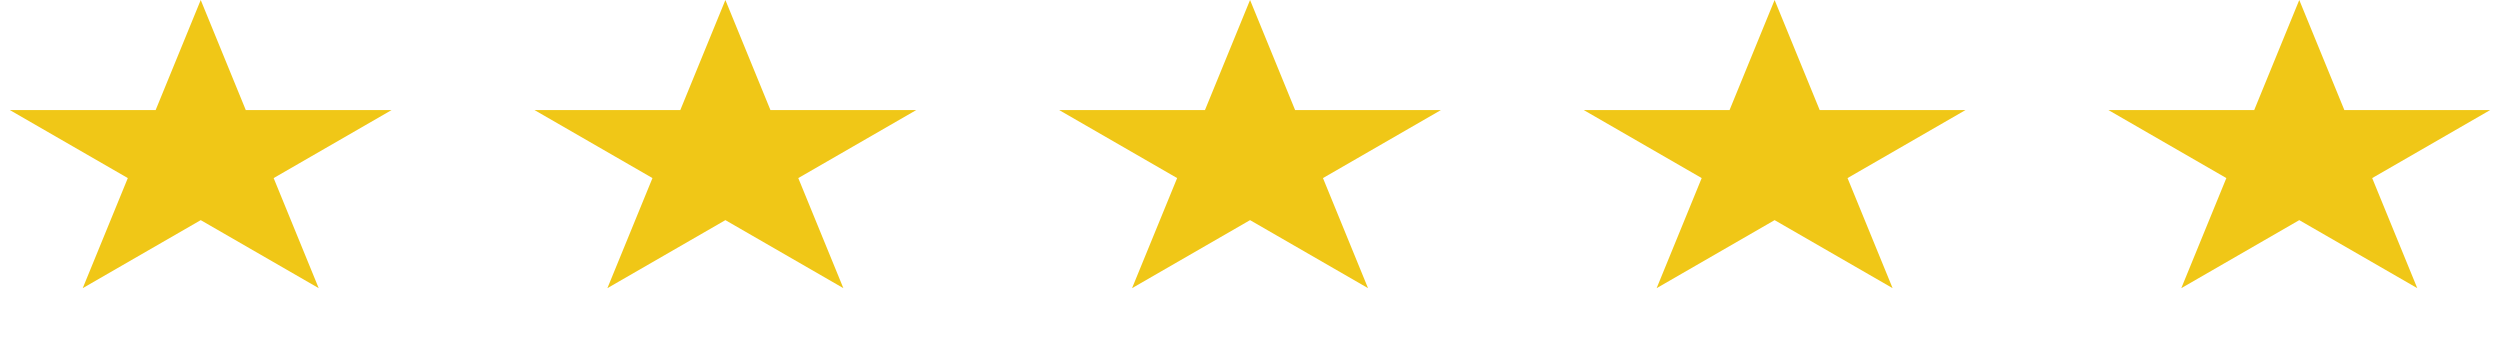 <svg width="96" height="13" viewBox="0 0 96 13" fill="none" xmlns="http://www.w3.org/2000/svg">
<path d="M7.708 0L9.438 4.226H15.038L10.508 6.838L12.238 11.065L7.708 8.453L3.177 11.065L4.908 6.838L0.377 4.226H5.977L7.708 0Z" fill="#F0C717"/>
<path d="M27.855 6.10352e-05L29.585 4.226H35.185L30.654 6.838L32.385 11.065L27.855 8.453L23.324 11.065L25.055 6.838L20.524 4.226H26.124L27.855 6.10352e-05Z" fill="#F0C717"/>
<path d="M48.002 6.10352e-05L49.732 4.226H55.332L50.802 6.838L52.532 11.065L48.002 8.453L43.471 11.065L45.202 6.838L40.671 4.226H46.271L48.002 6.10352e-05Z" fill="#F0C717"/>
<path d="M88.292 6.10352e-05L90.023 4.226H95.623L91.092 6.838L92.823 11.065L88.292 8.453L83.762 11.065L85.492 6.838L80.962 4.226H86.562L88.292 6.10352e-05Z" fill="#F0C717"/>
<path d="M68.145 6.10352e-05L69.876 4.226H75.476L70.945 6.838L72.676 11.065L68.145 8.453L63.615 11.065L65.345 6.838L60.815 4.226H66.415L68.145 6.10352e-05Z" fill="#F0C717"/>
</svg>

